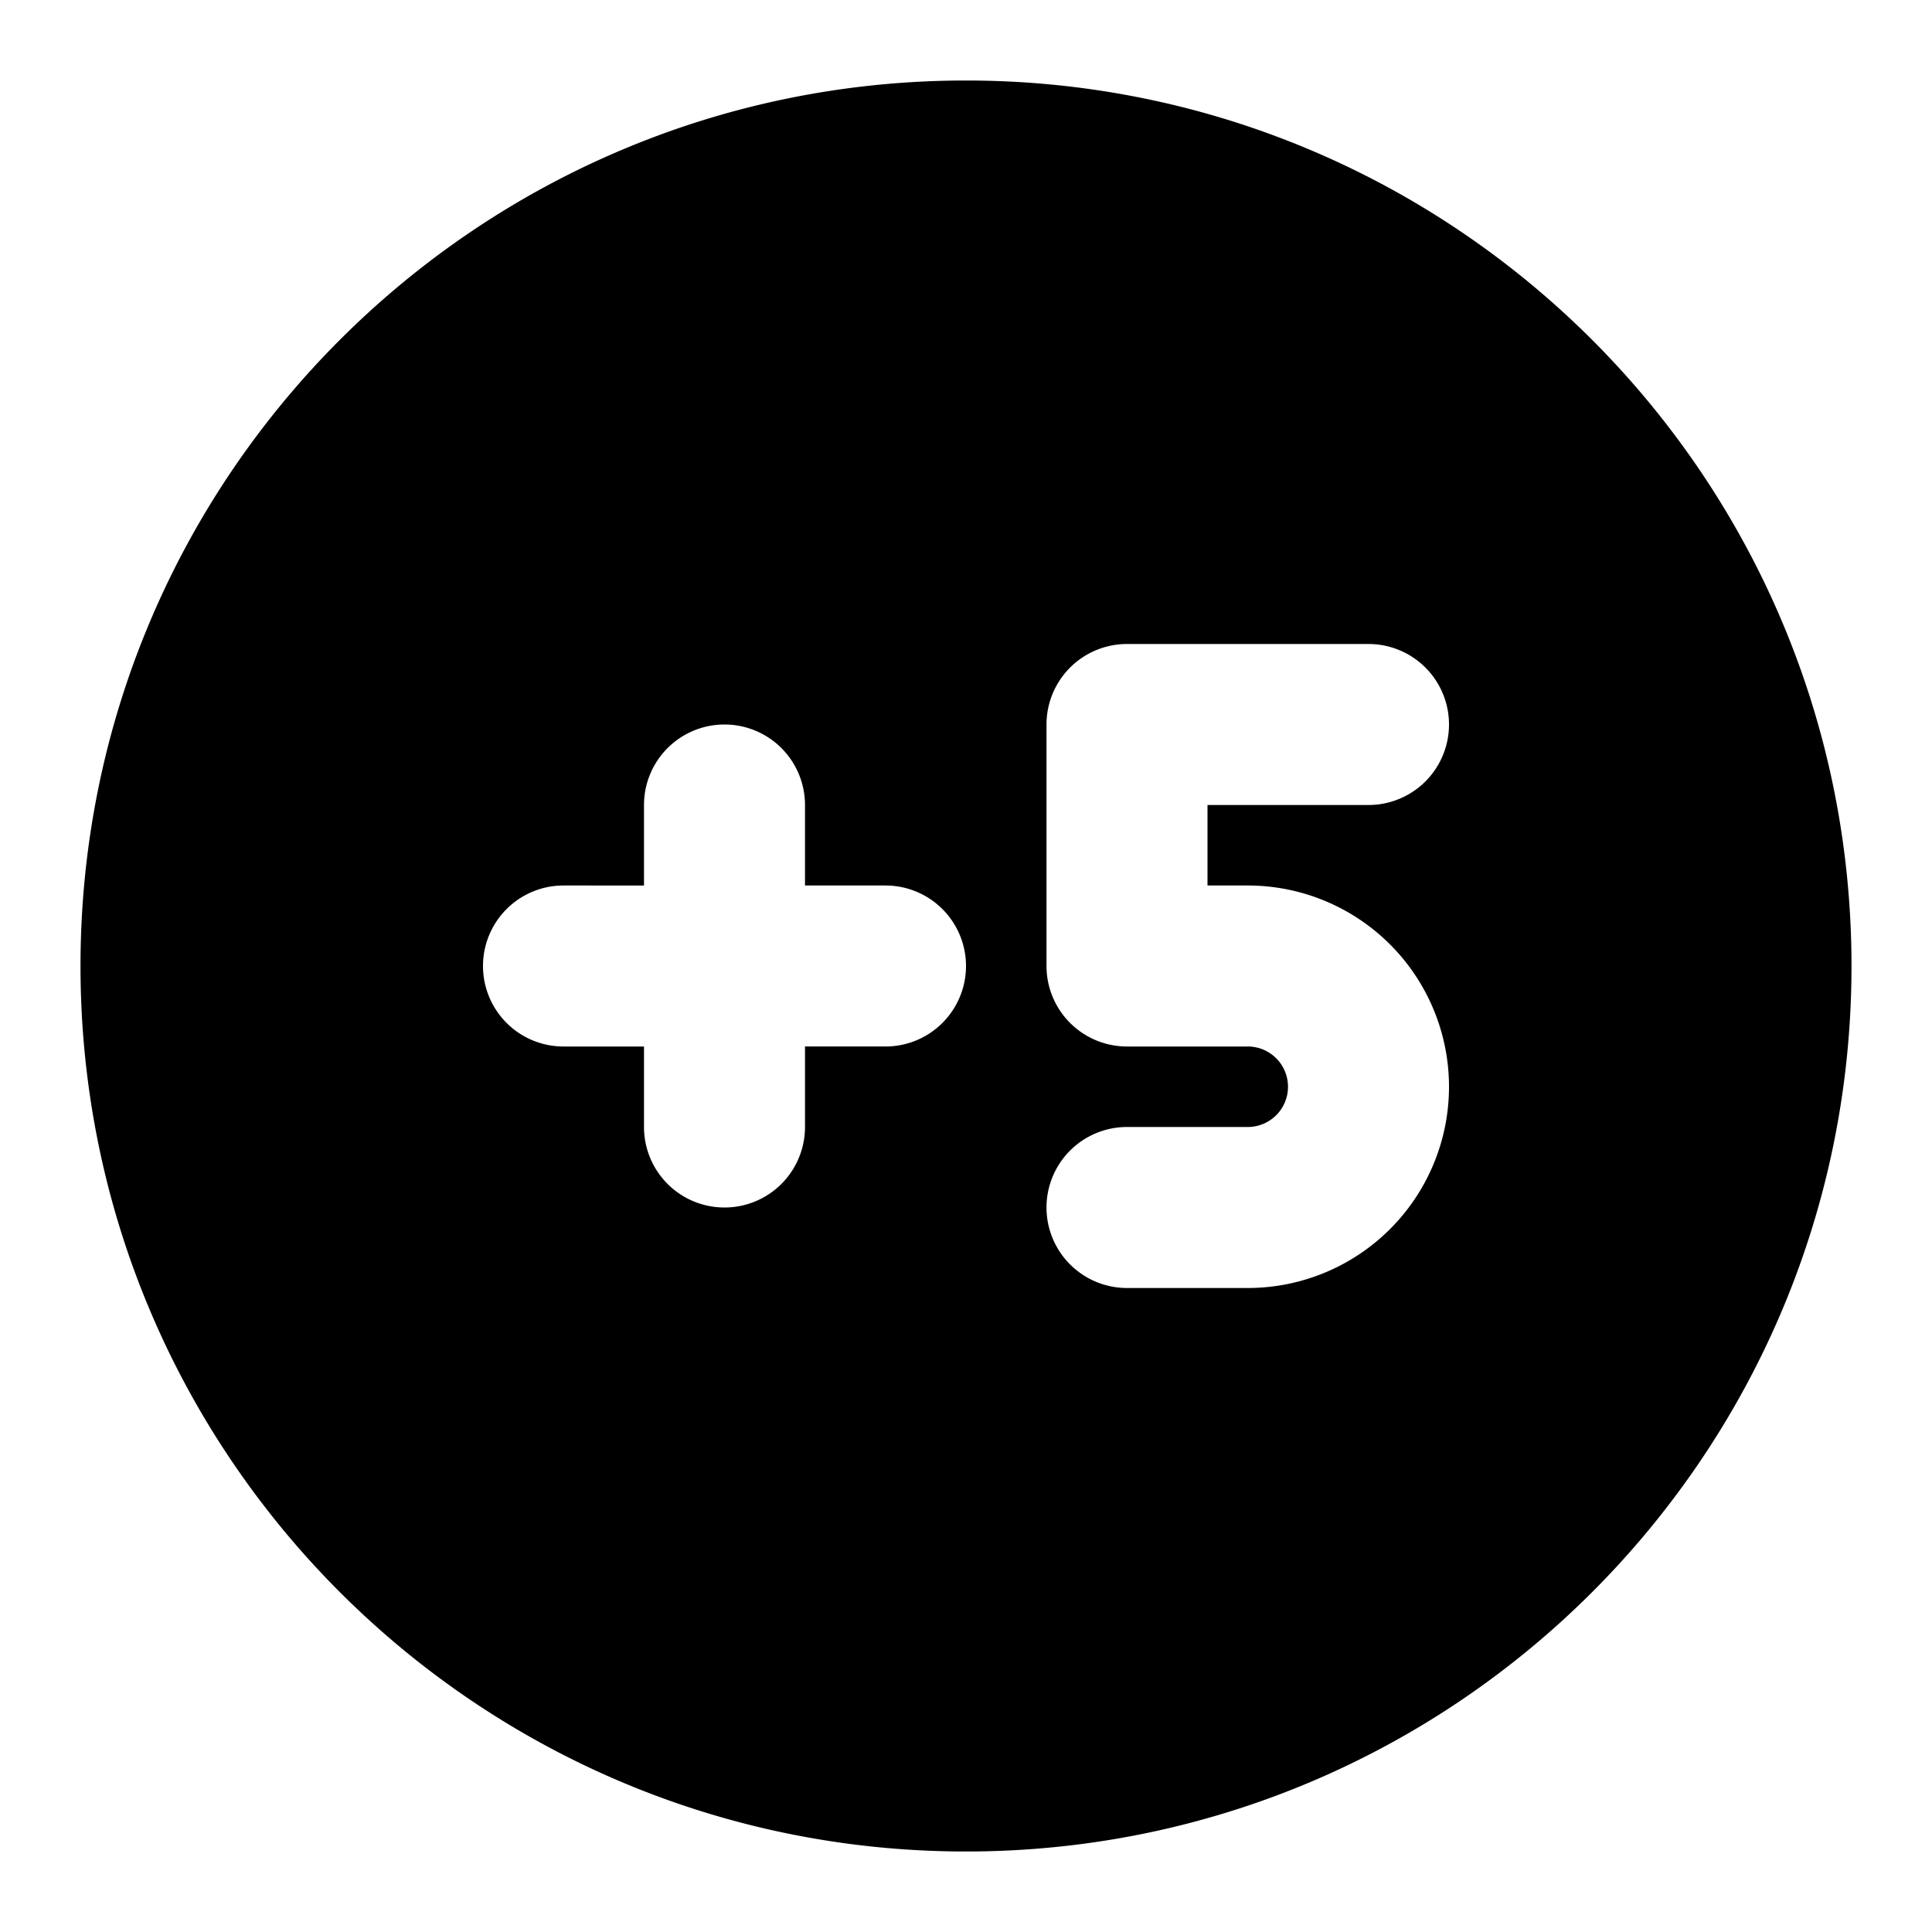 <?xml version="1.0" encoding="utf-8"?><!-- Скачано с сайта svg4.ru / Downloaded from svg4.ru -->
<svg width="800px" height="800px" viewBox="0 0 24 24" xmlns="http://www.w3.org/2000/svg" fill="none"><path fill="#000000" fill-rule="evenodd" d="M23 12c0-6.075-4.925-11-11-11S1 5.925 1 12s4.925 11 11 11 11-4.925 11-11zm-9-4a1 1 0 0 0-1 1v3a1 1 0 0 0 1 1h1.5a.5.5 0 0 1 0 1H14a1 1 0 1 0 0 2h1.5a2.5 2.5 0 0 0 0-5H15v-1h2a1 1 0 1 0 0-2h-3zm-4 2a1 1 0 1 0-2 0v1H7a1 1 0 1 0 0 2h1v1a1 1 0 1 0 2 0v-1h1a1 1 0 1 0 0-2h-1v-1z" clip-rule="evenodd"/></svg>